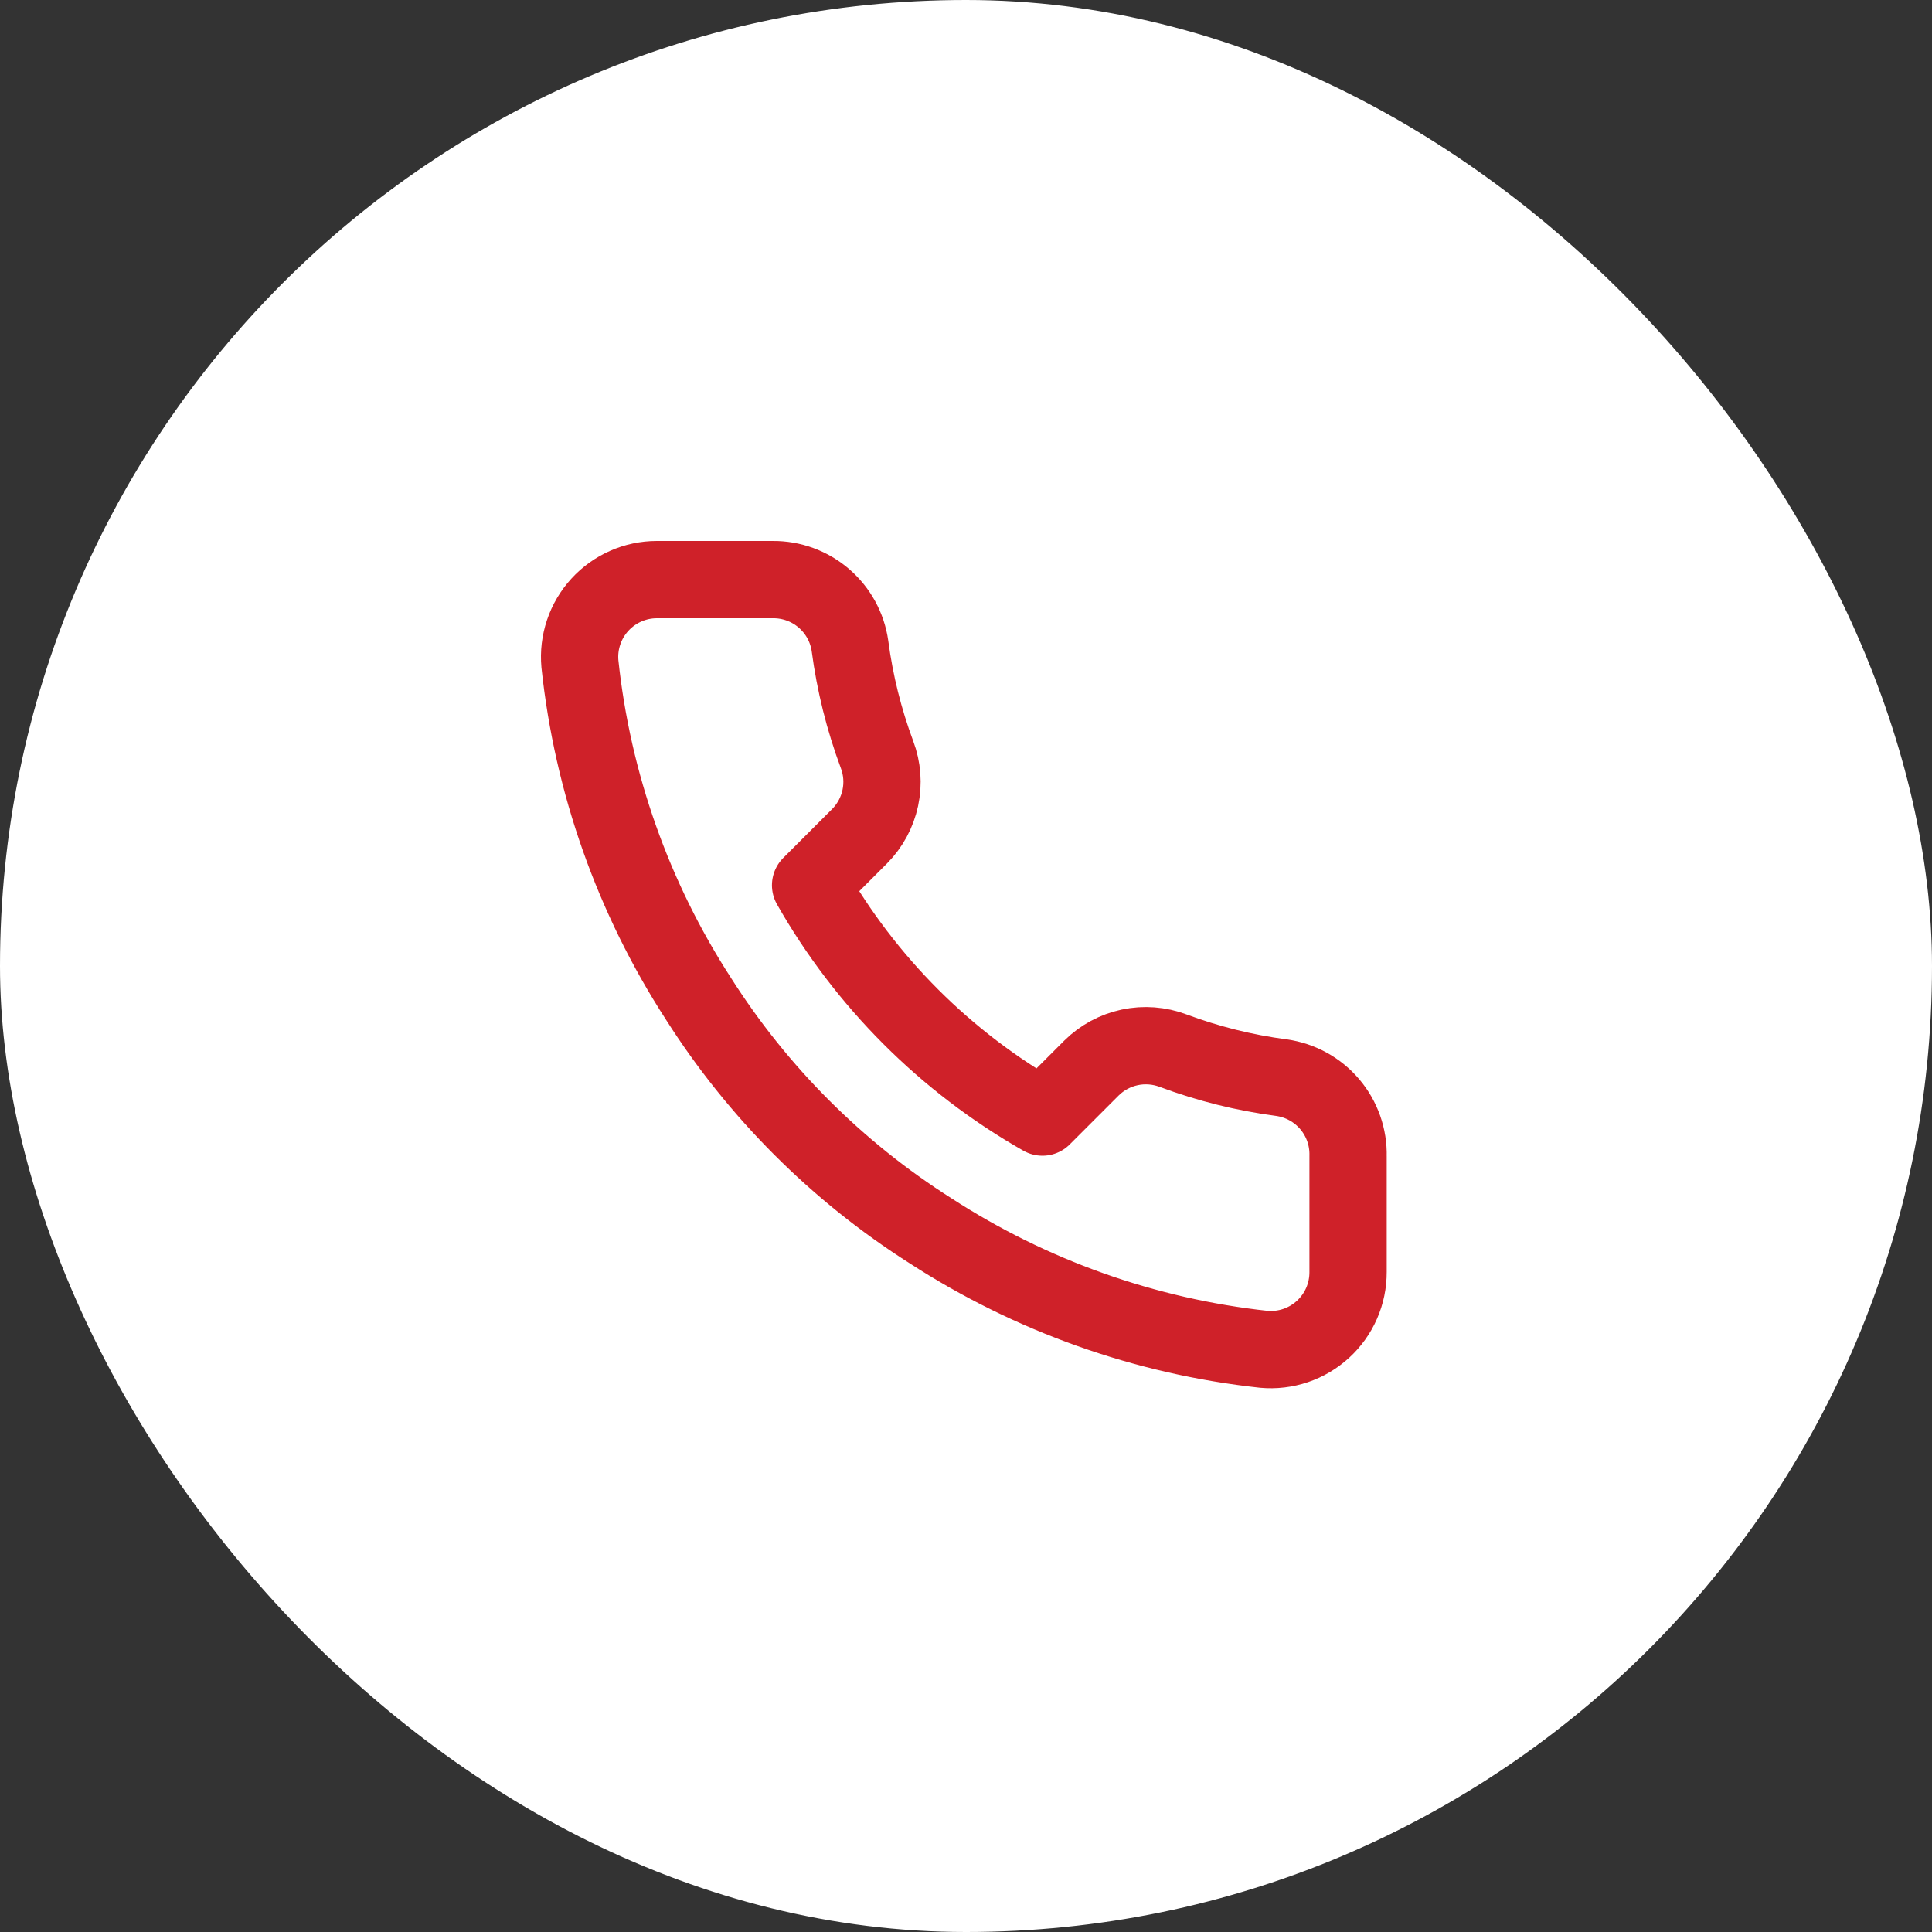 <?xml version="1.0" encoding="UTF-8"?> <svg xmlns="http://www.w3.org/2000/svg" width="50" height="50" viewBox="0 0 50 50" fill="none"><rect x="0" y="0" width="50" height="50" fill="#333333" stroke="none"/> <rect width="50" height="50" rx="25" fill="white"></rect> <path d="M34.888 29.92V32.92C34.889 33.199 34.832 33.474 34.721 33.729C34.609 33.985 34.445 34.214 34.24 34.402C34.035 34.59 33.793 34.734 33.529 34.823C33.265 34.912 32.986 34.945 32.708 34.92C29.631 34.586 26.675 33.534 24.078 31.85C21.662 30.315 19.613 28.266 18.078 25.85C16.388 23.241 15.336 20.271 15.008 17.18C14.983 16.904 15.016 16.625 15.105 16.362C15.193 16.099 15.336 15.857 15.523 15.652C15.71 15.447 15.938 15.283 16.192 15.171C16.446 15.058 16.721 15 16.998 15H19.998C20.483 14.995 20.954 15.167 21.322 15.484C21.69 15.8 21.93 16.239 21.998 16.72C22.125 17.68 22.36 18.623 22.698 19.53C22.833 19.888 22.862 20.277 22.782 20.651C22.702 21.025 22.517 21.368 22.248 21.64L20.978 22.91C22.402 25.414 24.475 27.486 26.978 28.91L28.248 27.64C28.52 27.371 28.863 27.186 29.237 27.106C29.611 27.026 30 27.056 30.358 27.19C31.265 27.529 32.208 27.764 33.168 27.89C33.654 27.959 34.097 28.203 34.415 28.578C34.732 28.952 34.9 29.43 34.888 29.92Z" stroke="#CF2129" stroke-width="2" stroke-linecap="round" stroke-linejoin="round"></path> </svg> 